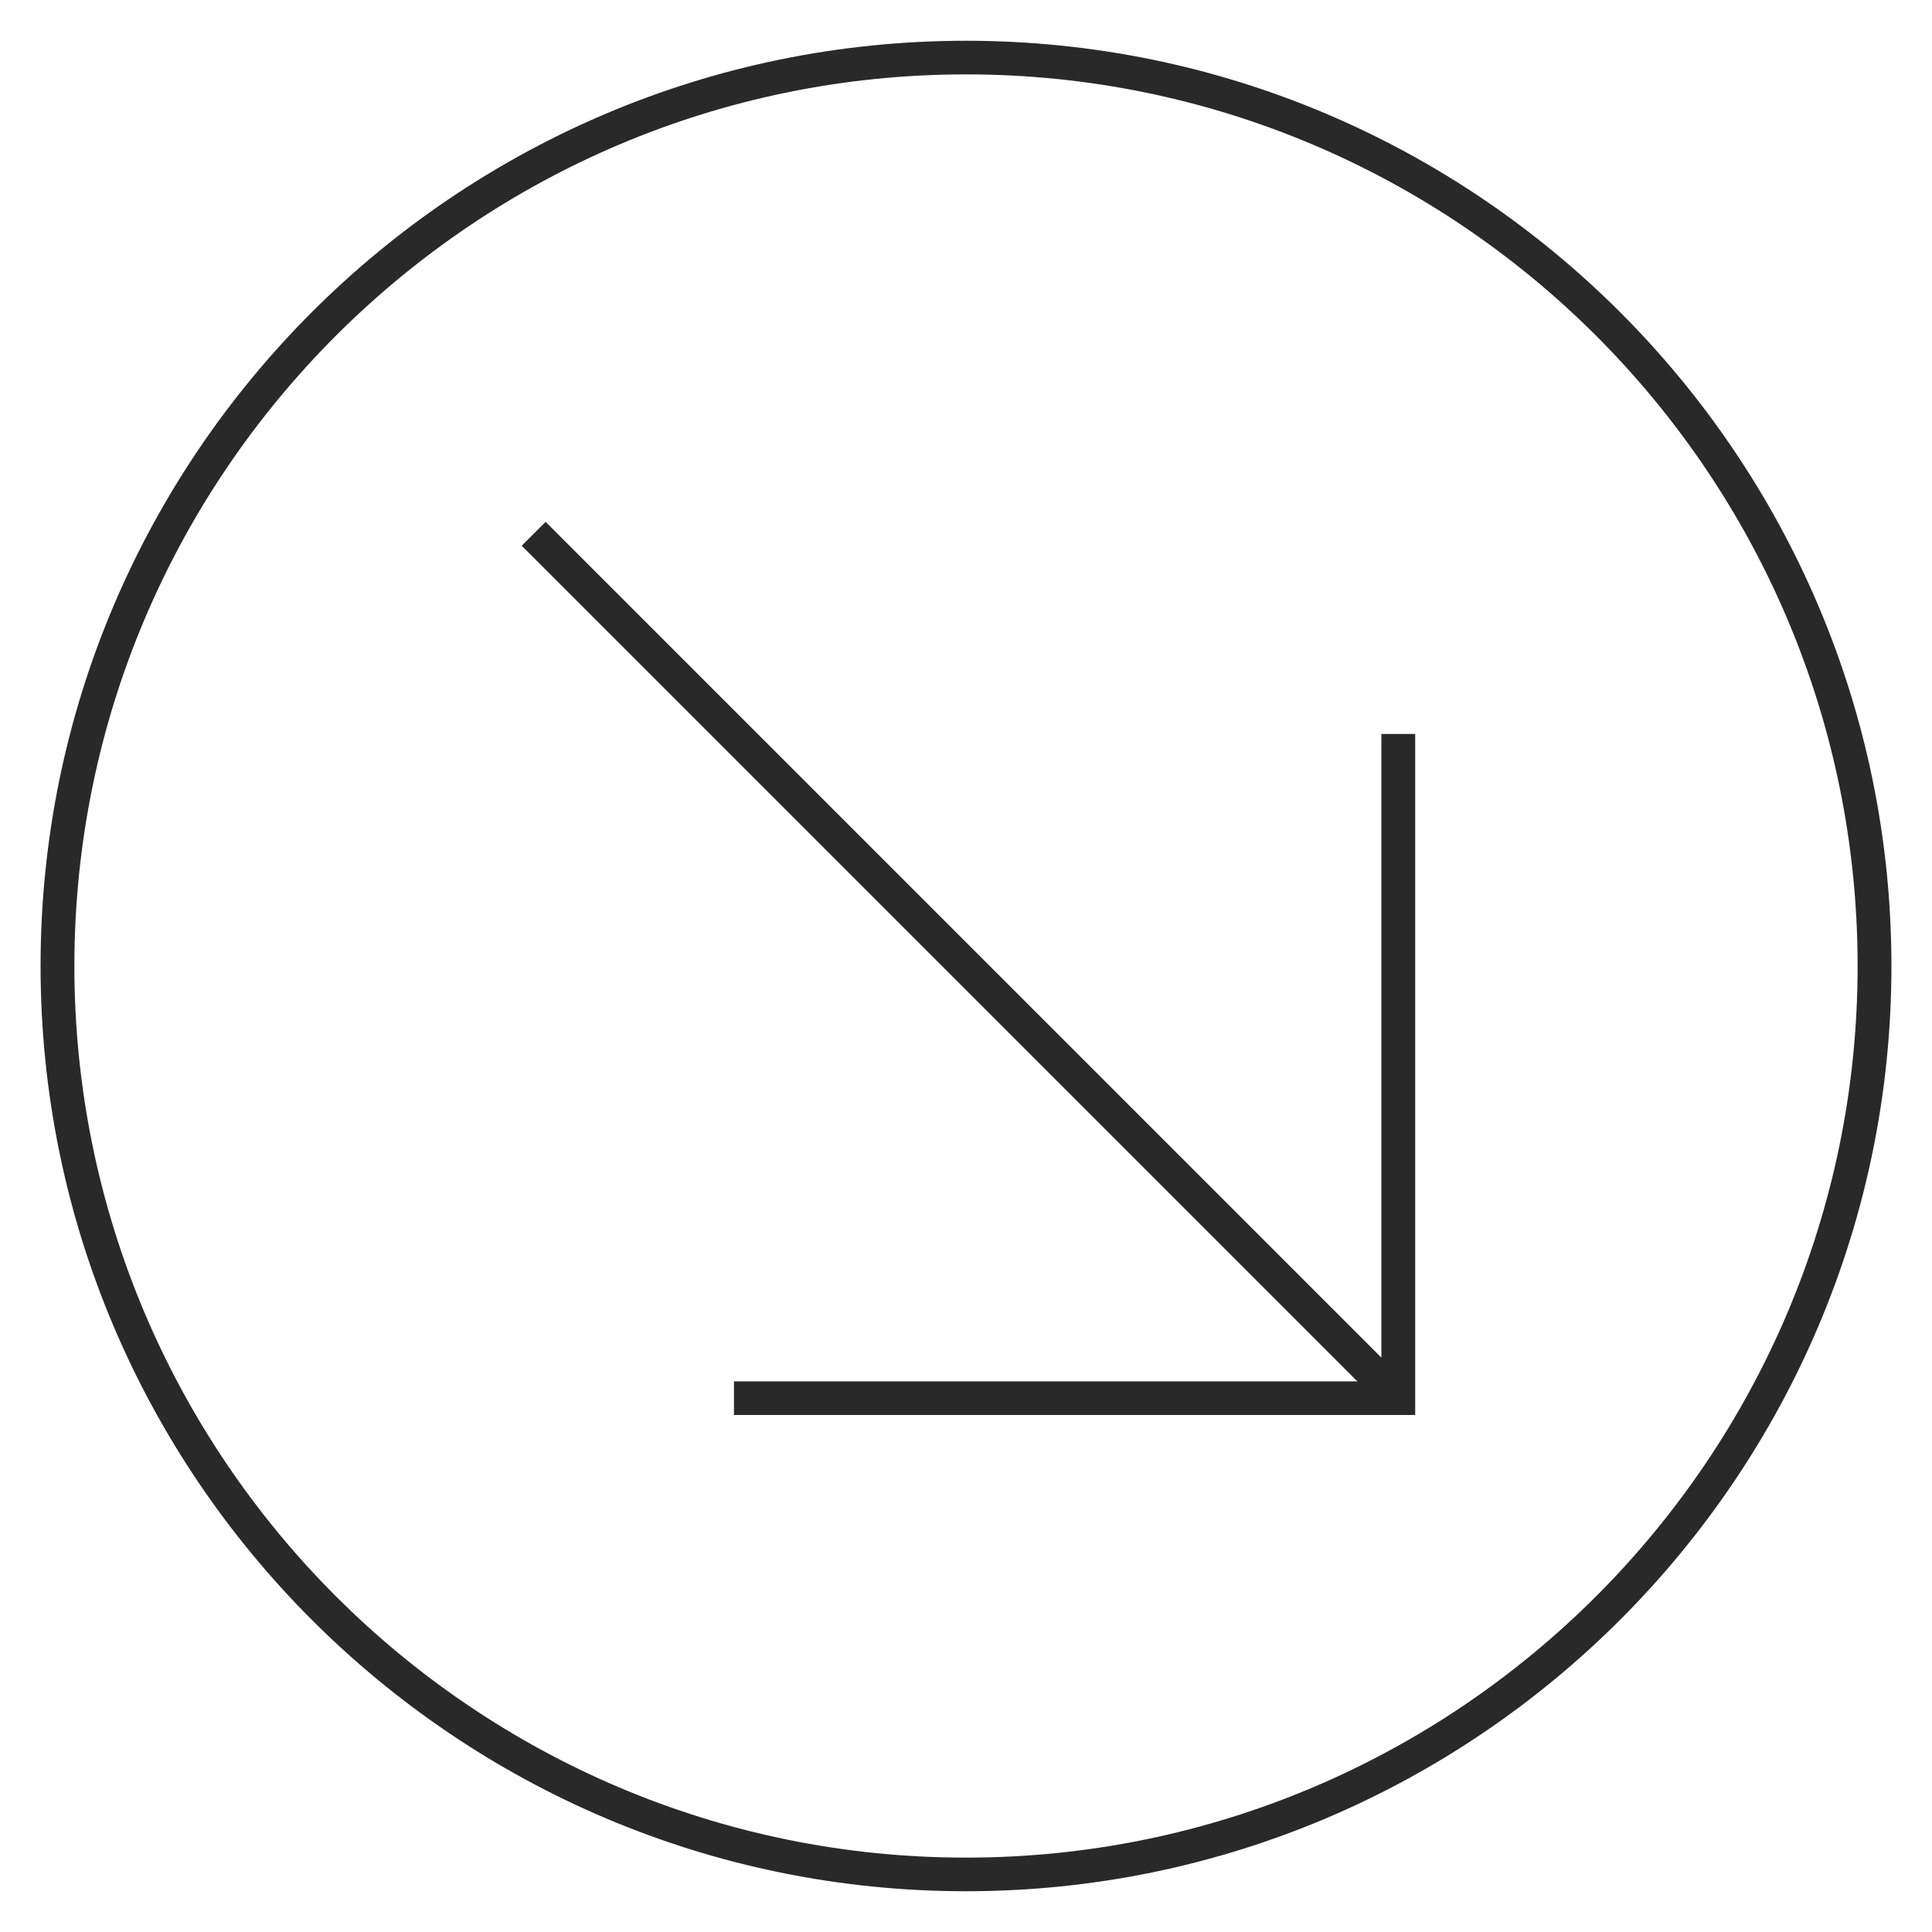 <?xml version="1.0" encoding="utf-8"?>
<!-- Generator: Adobe Illustrator 28.2.0, SVG Export Plug-In . SVG Version: 6.00 Build 0)  -->
<svg version="1.1" id="Capa_1" xmlns="http://www.w3.org/2000/svg" xmlns:xlink="http://www.w3.org/1999/xlink" x="0px" y="0px"
	 viewBox="0 0 100 100" style="enable-background:new 0 0 100 100;" xml:space="preserve">
<style type="text/css">
	.st0{fill:#FAF55F;}
	.st1{fill:#FFFFFF;stroke:#292929;stroke-width:1.596;stroke-miterlimit:10;}
	.st2{opacity:0.1;clip-path:url(#SVGID_00000178889063793388728770000002495727483668062599_);fill:#1D1D1B;}
	.st3{opacity:0.85;fill:url(#SVGID_00000008107165701563997710000009838684878340536707_);}
	.st4{fill:#FFFFFF;}
	.st5{opacity:0.85;fill:url(#SVGID_00000085245282488628550530000011733570807458663869_);}
	.st6{fill:#FFFFFF;stroke:#292929;stroke-width:0.477;stroke-miterlimit:10;}
	
		.st7{fill:url(#SVGID_00000176038992876017723500000000990671052162655389_);stroke:#292929;stroke-width:0.248;stroke-miterlimit:10;}
	.st8{fill:#FFFFFF;stroke:#292929;stroke-width:0.423;stroke-miterlimit:10;}
	.st9{opacity:0.56;fill:url(#SVGID_00000095316468570695901170000012556444308681013125_);}
	
		.st10{fill:url(#SVGID_00000124121898626701738670000011463675265520338860_);stroke:#1D1D1B;stroke-width:0.264;stroke-miterlimit:10;}
	
		.st11{fill:url(#SVGID_00000149374384930860472820000005615910134888676268_);stroke:#1D1D1B;stroke-width:0.264;stroke-miterlimit:10;}
	.st12{opacity:0.85;fill:url(#SVGID_00000057140556287831263090000014613682160767734975_);}
	.st13{stroke:#FFFFFF;stroke-width:0.458;stroke-miterlimit:10;}
	.st14{opacity:0.56;fill:url(#SVGID_00000019679305232263759980000014058072945982167998_);}
	
		.st15{fill:url(#SVGID_00000125592448321208742900000011714836510277000099_);stroke:#292929;stroke-width:0.363;stroke-miterlimit:10;}
	
		.st16{fill:url(#SVGID_00000144329765225653327420000013089021391005811851_);stroke:#292929;stroke-width:0.363;stroke-miterlimit:10;}
	.st17{fill:none;stroke:#D4D4D4;stroke-width:0.646;stroke-miterlimit:10;}
	.st18{fill:none;stroke:#D4D4D4;stroke-width:0.646;stroke-miterlimit:10;stroke-dasharray:5.124,5.124;}
	.st19{fill:#00E5B5;}
	.st20{fill:#74E49A;}
	.st21{fill:url(#SVGID_00000181805134533964041750000018364612836017122455_);}
	.st22{fill:url(#SVGID_00000009553904236287314640000003040126300096581821_);}
	.st23{fill:#292929;}
	.st24{clip-path:url(#SVGID_00000170243866253981627640000011678454325610587054_);}
	.st25{fill:url(#SVGID_00000012447837425574706830000018441306496344429962_);}
	.st26{clip-path:url(#SVGID_00000149376144139772112130000012000223118439346867_);}
	.st27{opacity:0.56;fill:url(#SVGID_00000023268784167274780730000014043781096418011309_);}
	.st28{opacity:0.86;fill:url(#SVGID_00000018959507547374924580000007842066675384402566_);}
	.st29{fill:#FFFFFF;stroke:#292929;stroke-width:1.57;stroke-miterlimit:10;}
	.st30{fill:#FFFFFF;stroke:#292929;stroke-width:1.611;stroke-miterlimit:10;}
	.st31{fill:url(#SVGID_00000023271891043286154300000009843293043701379758_);}
	.st32{clip-path:url(#SVGID_00000034769008079191075930000016767242327381106595_);}
	.st33{fill:none;stroke:#00E5B5;stroke-width:1.551;stroke-miterlimit:10;}
	.st34{fill:#FFFFFF;stroke:#292929;stroke-width:0.25;stroke-miterlimit:10;}
	.st35{fill:url(#SVGID_00000148634428327914452190000010838549990934173318_);}
	.st36{fill:none;stroke:#292929;stroke-width:0.399;stroke-miterlimit:10;}
	.st37{fill:url(#SVGID_00000041286886237047392570000011939183951043714493_);}
	
		.st38{fill:url(#SVGID_00000044866980897788011750000002531986863567763639_);stroke:#1D1D1B;stroke-width:0.266;stroke-miterlimit:10;}
	.st39{fill:none;stroke:#292929;stroke-width:0.292;stroke-miterlimit:10;}
	.st40{fill:none;stroke:#292929;stroke-width:0.25;stroke-miterlimit:10;}
	.st41{fill:none;stroke:#292929;stroke-width:0.257;stroke-miterlimit:10;}
	.st42{clip-path:url(#SVGID_00000131354614769095423620000016091804267187169415_);}
	.st43{clip-path:url(#SVGID_00000004517155776058824690000011464021808385084557_);}
	.st44{fill:#FFFFFF;stroke:#292929;stroke-width:0.206;stroke-miterlimit:10;}
	.st45{clip-path:url(#SVGID_00000060016252861469376700000008080481713152936576_);}
	.st46{clip-path:url(#SVGID_00000060016252861469376700000008080481713152936576_);fill:#FFFFFF;}
	.st47{clip-path:url(#SVGID_00000141453352195423192780000002916538741496030629_);}
	.st48{clip-path:url(#SVGID_00000059992298937647009120000004344511208182827172_);}
	.st49{clip-path:url(#SVGID_00000152242619013107568820000003296924985702344602_);}
	.st50{clip-path:url(#SVGID_00000078754039558734712550000006347441422280925839_);}
	.st51{clip-path:url(#SVGID_00000078754039558734712550000006347441422280925839_);fill:#FFFFFF;}
	.st52{clip-path:url(#SVGID_00000096049271548357965460000003613490095412345263_);}
	.st53{clip-path:url(#SVGID_00000096049271548357965460000003613490095412345263_);fill:#FFFFFF;}
	.st54{fill:#FFFFFF;stroke:#292929;stroke-width:0.5;stroke-miterlimit:10;}
	.st55{clip-path:url(#SVGID_00000137104167831514538210000010418045074199632018_);}
	.st56{clip-path:url(#SVGID_00000137104167831514538210000010418045074199632018_);fill:#FFFFFF;}
	.st57{clip-path:url(#SVGID_00000076579260851765649780000008772670469126911400_);}
	.st58{clip-path:url(#SVGID_00000000189377477502688230000017735803987723575482_);}
	.st59{clip-path:url(#SVGID_00000052788078957650641060000007899797396398364048_);}
	.st60{clip-path:url(#SVGID_00000175284535681104118080000009313162661800464290_);}
	.st61{clip-path:url(#SVGID_00000017499063818943717770000018051440673465471115_);}
	.st62{clip-path:url(#SVGID_00000017499063818943717770000018051440673465471115_);fill:#FFFFFF;}
	.st63{clip-path:url(#SVGID_00000088832761030628009360000005432838014749038261_);}
	.st64{clip-path:url(#SVGID_00000088832761030628009360000005432838014749038261_);fill:#FFFFFF;}
	.st65{clip-path:url(#SVGID_00000069360237275828507510000018056661924748105353_);}
	.st66{clip-path:url(#SVGID_00000069360237275828507510000018056661924748105353_);fill:#FFFFFF;}
	.st67{clip-path:url(#SVGID_00000151510388418570335450000003361552853020560054_);}
	.st68{clip-path:url(#SVGID_00000151510388418570335450000003361552853020560054_);fill:#FFFFFF;}
	.st69{clip-path:url(#SVGID_00000116216956051326183020000018159390410765625791_);}
	.st70{fill:#FFFFFF;stroke:#292929;stroke-width:0.237;stroke-miterlimit:10;}
	.st71{clip-path:url(#SVGID_00000167388259867811418040000003558524320393074336_);}
	.st72{fill:none;stroke:#FFFFFF;stroke-width:0.5;stroke-miterlimit:10;}
	.st73{fill:#FFFFFF;stroke:#292929;stroke-width:0.325;stroke-miterlimit:10;}
	.st74{stroke:#FFFFFF;stroke-width:0.1;stroke-miterlimit:10;}
	.st75{stroke:#FFFFFF;stroke-width:0.255;stroke-miterlimit:10;}
	.st76{stroke:#FFFFFF;stroke-width:0.092;stroke-miterlimit:10;}
	.st77{fill:#FFFFFF;stroke:#292929;stroke-width:0.75;stroke-miterlimit:10;}
	.st78{opacity:0.56;fill:url(#SVGID_00000051365212680690966350000011776667165461089929_);}
	.st79{opacity:0.3;fill:url(#SVGID_00000163761290583945446750000001967439864139549595_);}
	.st80{clip-path:url(#SVGID_00000136408256415806635860000016337490219954757529_);}
	.st81{fill:url(#SVGID_00000002346015644231190500000018408868656216688518_);}
	
		.st82{fill:none;stroke:url(#SVGID_00000148660916639795522560000008707011739761714096_);stroke-width:6.032;stroke-miterlimit:10;}
	.st83{fill:url(#SVGID_00000060733774243253405690000012929900363236895901_);}
	.st84{fill:url(#SVGID_00000096055527244062299200000000010162610621964451_);}
	.st85{fill:url(#SVGID_00000127030421874312525910000014005593240806914485_);}
	.st86{fill:url(#SVGID_00000147914661485552246030000003763161564407634841_);}
	
		.st87{fill:none;stroke:url(#SVGID_00000000205508716186590900000005029067303860743093_);stroke-width:6.032;stroke-miterlimit:10;}
	.st88{fill:url(#SVGID_00000168825344321225521810000009600974063812266400_);}
	.st89{fill:url(#SVGID_00000021805815994561467470000005632295158991278014_);}
	.st90{fill:url(#SVGID_00000003093509727108222940000001229562994694291626_);}
	.st91{fill:url(#SVGID_00000084517890856667836870000000108298032698097580_);}
	
		.st92{fill:url(#SVGID_00000109010927676514301820000008771323636525542579_);stroke:#292929;stroke-width:0.241;stroke-miterlimit:10;}
	
		.st93{fill:url(#SVGID_00000097460725209279149120000004254594697023348611_);stroke:#292929;stroke-width:0.25;stroke-miterlimit:10;}
	
		.st94{fill:url(#SVGID_00000122701478947677451510000017814260614312548489_);stroke:#292929;stroke-width:0.25;stroke-miterlimit:10;}
	
		.st95{fill:url(#SVGID_00000158720604830851223200000008448785139967379330_);stroke:#292929;stroke-width:0.25;stroke-miterlimit:10;}
	
		.st96{fill:url(#SVGID_00000086683371952185878220000007387179021575867536_);stroke:#292929;stroke-width:0.271;stroke-miterlimit:10;}
	
		.st97{fill:url(#SVGID_00000135670808719075790870000002724426135289191324_);stroke:#292929;stroke-width:0.255;stroke-miterlimit:10;}
	.st98{fill:#FFFFFF;stroke:#292929;stroke-width:0.296;stroke-miterlimit:10;}
	
		.st99{fill:url(#SVGID_00000069367790885244187550000014928033372833154481_);stroke:#1D1D1B;stroke-width:0.281;stroke-miterlimit:10;}
	
		.st100{fill:url(#SVGID_00000100384376170255384580000012551046036578270101_);stroke:#1D1D1B;stroke-width:0.281;stroke-miterlimit:10;}
	.st101{fill:none;stroke:#292929;stroke-width:0.177;stroke-miterlimit:10;}
	.st102{fill:none;stroke:#292929;stroke-width:0.5;stroke-miterlimit:10;}
	.st103{opacity:0.56;fill:url(#SVGID_00000031897426515971829980000014891650265974392253_);}
	.st104{fill:#FFFFFF;stroke:#292929;stroke-width:0.329;stroke-miterlimit:10;}
	.st105{fill:none;stroke:#292929;stroke-width:0.378;stroke-miterlimit:10;}
	.st106{fill:url(#SVGID_00000060010308547246511850000015036036968865010874_);}
	.st107{fill:url(#SVGID_00000014613267357888486440000012374437655452763021_);}
	.st108{fill:none;stroke:#292929;stroke-width:0.23;stroke-miterlimit:10;}
	.st109{stroke:#FFFFFF;stroke-width:0.357;stroke-miterlimit:10;}
	.st110{stroke:#FFFFFF;stroke-width:0.398;stroke-miterlimit:10;}
	
		.st111{fill:url(#SVGID_00000125602692225722531760000012335480696223922854_);stroke:#292929;stroke-width:0.343;stroke-miterlimit:10;}
	
		.st112{fill:url(#SVGID_00000034785133569022922590000008392578891142795709_);stroke:#292929;stroke-width:0.363;stroke-miterlimit:10;}
	.st113{fill:#FFFFFF;stroke:#292929;stroke-width:0.23;stroke-miterlimit:10;}
	.st114{stroke:#FFFFFF;stroke-width:0.388;stroke-miterlimit:10;}
	.st115{opacity:0.56;fill:url(#SVGID_00000183250737418858480550000010477404372312510368_);}
	.st116{opacity:0.86;fill:url(#SVGID_00000000924222354203236020000012600843304031672728_);}
	.st117{clip-path:url(#SVGID_00000142886225482979773700000008229323469934896283_);}
	
		.st118{fill:url(#SVGID_00000168839697713469567720000007775366198991792265_);stroke:#292929;stroke-width:0.25;stroke-miterlimit:10;}
	.st119{clip-path:url(#SVGID_00000035522603865108737850000015152994141956453541_);}
	.st120{fill:url(#SVGID_00000023243748505846909670000012193187737340952195_);}
	
		.st121{fill:url(#SVGID_00000004530067854926555270000015403710327275124400_);stroke:#292929;stroke-width:0.25;stroke-miterlimit:10;}
	
		.st122{fill:url(#SVGID_00000110467297799116314190000013761170867469905544_);stroke:#292929;stroke-width:0.248;stroke-miterlimit:10;}
	.st123{opacity:0.3;clip-path:url(#SVGID_00000116938253942428513090000002436792068332172198_);fill:#1D1D1B;}
	.st124{fill:#818181;}
	.st125{clip-path:url(#SVGID_00000007411366465856885330000006868417475571741845_);}
	.st126{clip-path:url(#SVGID_00000007411366465856885330000006868417475571741845_);fill:#FFFFFF;}
	.st127{clip-path:url(#SVGID_00000044143829109010024060000002030848174688040862_);fill:#FFFFFF;}
	.st128{clip-path:url(#SVGID_00000044143829109010024060000002030848174688040862_);}
	.st129{clip-path:url(#SVGID_00000174568689049020893660000003857675491946831286_);}
	.st130{clip-path:url(#SVGID_00000174568689049020893660000003857675491946831286_);fill:#FFFFFF;}
	
		.st131{fill:url(#SVGID_00000017492523419984506090000004367929129967310729_);stroke:#1D1D1B;stroke-width:0.281;stroke-miterlimit:10;}
	.st132{fill:#FFFFFF;stroke:#292929;stroke-width:0.222;stroke-miterlimit:10;}
	
		.st133{fill:url(#SVGID_00000110438504538931733800000017879826352422946701_);stroke:#1D1D1B;stroke-width:0.281;stroke-miterlimit:10;}
	.st134{fill:#FFFFFF;stroke:#292929;stroke-width:0.364;stroke-miterlimit:10;}
	.st135{fill:#FFFFFF;stroke:#292929;stroke-width:0.452;stroke-miterlimit:10;}
	
		.st136{fill:url(#SVGID_00000044150170770636966790000008708778906027102379_);stroke:#292929;stroke-width:0.255;stroke-miterlimit:10;}
	
		.st137{fill:url(#SVGID_00000140002478975253837050000008497338536216521151_);stroke:#292929;stroke-width:0.255;stroke-miterlimit:10;}
	
		.st138{fill:url(#SVGID_00000049920317385819080670000010898178989234741162_);stroke:#292929;stroke-width:0.255;stroke-miterlimit:10;}
	
		.st139{fill:url(#SVGID_00000036935935366476770970000007433162126229104829_);stroke:#292929;stroke-width:0.325;stroke-miterlimit:10;}
	.st140{fill:none;stroke:#FFFFFF;stroke-width:0.695;stroke-miterlimit:10;}
	.st141{fill:none;stroke:#292929;stroke-width:0.227;stroke-miterlimit:10;}
	.st142{fill:none;stroke:#292929;stroke-width:0.247;stroke-miterlimit:10;}
	.st143{fill:none;stroke:#292929;stroke-width:0.24;stroke-miterlimit:10;}
	.st144{clip-path:url(#SVGID_00000025443810686950157470000000694875480913745056_);}
	.st145{fill:#FFFFFF;stroke:#1D1D1B;stroke-width:0.403;stroke-miterlimit:10;}
	.st146{fill:none;stroke:#292929;stroke-width:0.608;stroke-miterlimit:10;}
	
		.st147{fill:url(#SVGID_00000088097147194455596230000014599932922218744732_);stroke:#292929;stroke-width:0.25;stroke-miterlimit:10;}
	
		.st148{fill:url(#SVGID_00000028289562128038389970000007632536840150550667_);stroke:#292929;stroke-width:0.25;stroke-miterlimit:10;}
	
		.st149{fill:url(#SVGID_00000182518131427150965290000005862595273961694081_);stroke:#292929;stroke-width:0.241;stroke-miterlimit:10;}
	
		.st150{fill:url(#SVGID_00000093899089036838597700000012522880049704298169_);stroke:#292929;stroke-width:0.241;stroke-miterlimit:10;}
	
		.st151{fill:url(#SVGID_00000054971932933532741980000005651535658913760411_);stroke:#292929;stroke-width:0.241;stroke-miterlimit:10;}
	.st152{clip-path:url(#SVGID_00000124841791546434390780000013207042281714289289_);}
	
		.st153{fill:url(#SVGID_00000085951630135818910180000015913245369868043143_);stroke:#1D1D1B;stroke-width:0.281;stroke-miterlimit:10;}
	
		.st154{fill:url(#SVGID_00000000217564490947498730000006140341222816535193_);stroke:#1D1D1B;stroke-width:0.281;stroke-miterlimit:10;}
	
		.st155{fill:url(#SVGID_00000052090870529504679640000001740293918149532316_);stroke:#1D1D1B;stroke-width:0.281;stroke-miterlimit:10;}
	
		.st156{fill:url(#SVGID_00000028284802070886966580000005494575886517146758_);stroke:#292929;stroke-width:0.228;stroke-miterlimit:10;}
	
		.st157{fill:url(#SVGID_00000144320256469603896630000002381566580042426245_);stroke:#292929;stroke-width:0.228;stroke-miterlimit:10;}
	
		.st158{fill:url(#SVGID_00000043414730023347705270000011464268108015227311_);stroke:#292929;stroke-width:0.228;stroke-miterlimit:10;}
	
		.st159{fill:url(#SVGID_00000135655034511607408390000002388282750227891074_);stroke:#292929;stroke-width:0.228;stroke-miterlimit:10;}
	
		.st160{fill:url(#SVGID_00000098207657279354634390000006501891712520937149_);stroke:#292929;stroke-width:0.228;stroke-miterlimit:10;}
	
		.st161{fill:url(#SVGID_00000154394634001219505280000010659789536892796305_);stroke:#292929;stroke-width:0.228;stroke-miterlimit:10;}
	
		.st162{fill:url(#SVGID_00000062884518522313385470000007760900528681990795_);stroke:#292929;stroke-width:0.271;stroke-miterlimit:10;}
	
		.st163{fill:url(#SVGID_00000142161307882596114830000002101611369565089178_);stroke:#292929;stroke-width:0.271;stroke-miterlimit:10;}
	
		.st164{fill:url(#SVGID_00000152254362956713536030000003471100635088557483_);stroke:#292929;stroke-width:0.271;stroke-miterlimit:10;}
	.st165{fill:#FFFFFF;stroke:#292929;stroke-width:0.265;stroke-miterlimit:10;}
	
		.st166{fill:url(#SVGID_00000128458272006209964000000015223056492119057802_);stroke:#FFFFFF;stroke-width:0.35;stroke-miterlimit:10;}
	
		.st167{fill:url(#SVGID_00000116937678635141150920000018384730567211923587_);stroke:#FFFFFF;stroke-width:0.35;stroke-miterlimit:10;}
	
		.st168{fill:url(#SVGID_00000104693355213177654060000016433276022600594091_);stroke:#FFFFFF;stroke-width:0.35;stroke-miterlimit:10;}
	
		.st169{fill:url(#SVGID_00000121261803628977573510000013653382236298776716_);stroke:#FFFFFF;stroke-width:0.35;stroke-miterlimit:10;}
	
		.st170{fill:url(#SVGID_00000167398452746651148320000002934134202547081151_);stroke:#FFFFFF;stroke-width:0.35;stroke-miterlimit:10;}
	
		.st171{fill:url(#SVGID_00000163072697384652510470000009900786784801690279_);stroke:#FFFFFF;stroke-width:0.35;stroke-miterlimit:10;}
	
		.st172{fill:url(#SVGID_00000058557341444479233520000005647579091430586037_);stroke:#FFFFFF;stroke-width:0.35;stroke-miterlimit:10;}
	
		.st173{fill:url(#SVGID_00000083081965830379841780000006537047096189965978_);stroke:#FFFFFF;stroke-width:0.35;stroke-miterlimit:10;}
	
		.st174{fill:url(#SVGID_00000122686928859548704130000012922720789791517314_);stroke:#FFFFFF;stroke-width:0.35;stroke-miterlimit:10;}
	
		.st175{fill:url(#SVGID_00000168105512933980208930000016055145247861269407_);stroke:#FFFFFF;stroke-width:0.35;stroke-miterlimit:10;}
	
		.st176{fill:url(#SVGID_00000102508341086390512260000001285835867400396700_);stroke:#FFFFFF;stroke-width:0.35;stroke-miterlimit:10;}
	
		.st177{fill:url(#SVGID_00000016760099528077051390000014807288129422778799_);stroke:#FFFFFF;stroke-width:0.35;stroke-miterlimit:10;}
	
		.st178{fill:url(#SVGID_00000164506501185419703890000017655659149017112720_);stroke:#FFFFFF;stroke-width:0.35;stroke-miterlimit:10;}
	
		.st179{fill:url(#SVGID_00000078006829368118387720000005123612958085560244_);stroke:#FFFFFF;stroke-width:0.35;stroke-miterlimit:10;}
	
		.st180{fill:url(#SVGID_00000018198771746239322910000007249826029095218582_);stroke:#FFFFFF;stroke-width:0.35;stroke-miterlimit:10;}
	
		.st181{fill:url(#SVGID_00000078766959250427028770000004185458275343459994_);stroke:#FFFFFF;stroke-width:0.35;stroke-miterlimit:10;}
	
		.st182{fill:url(#SVGID_00000116222998039027640380000002854402916395027850_);stroke:#FFFFFF;stroke-width:0.35;stroke-miterlimit:10;}
	
		.st183{fill:url(#SVGID_00000124158511978435418430000012279501836855957934_);stroke:#FFFFFF;stroke-width:0.35;stroke-miterlimit:10;}
	
		.st184{fill:url(#SVGID_00000054974028226722764200000001379117258941554304_);stroke:#FFFFFF;stroke-width:0.736;stroke-miterlimit:10;}
	.st185{fill:url(#SVGID_00000052823318395734795930000012818465807009530015_);}
	.st186{fill:url(#SVGID_00000159440519018426205350000016511334219823295422_);}
	.st187{fill:url(#SVGID_00000151527994647902767970000003970906336438319265_);}
	.st188{fill:url(#SVGID_00000070085541858176199620000003590914556185953158_);}
	.st189{fill:url(#SVGID_00000008855730092996687890000000948041224766466187_);}
	.st190{fill:url(#SVGID_00000114050185678012678860000006847154299442953364_);}
	
		.st191{fill:url(#SVGID_00000149339512639555572810000007196466476195721630_);stroke:#FFFFFF;stroke-width:0.25;stroke-miterlimit:10;}
	
		.st192{fill:url(#SVGID_00000094578789905084432320000000141626498328309134_);stroke:#FFFFFF;stroke-width:0.25;stroke-miterlimit:10;}
	
		.st193{fill:url(#SVGID_00000113339561701759754160000012717763036753846170_);stroke:#FFFFFF;stroke-width:0.25;stroke-miterlimit:10;}
	
		.st194{fill:url(#SVGID_00000020366773161736322840000007002461375702985384_);stroke:#FFFFFF;stroke-width:0.25;stroke-miterlimit:10;}
	
		.st195{fill:url(#SVGID_00000129921486522570655270000001884942986619060148_);stroke:#FFFFFF;stroke-width:0.25;stroke-miterlimit:10;}
	
		.st196{fill:url(#SVGID_00000054981373627435794770000018318622817785116326_);stroke:#FFFFFF;stroke-width:0.25;stroke-miterlimit:10;}
	
		.st197{fill:url(#SVGID_00000142153687274525063440000000354987200347804585_);stroke:#FFFFFF;stroke-width:0.25;stroke-miterlimit:10;}
	
		.st198{fill:url(#SVGID_00000056408501681781257130000006750593033224761479_);stroke:#FFFFFF;stroke-width:0.25;stroke-miterlimit:10;}
	
		.st199{fill:url(#SVGID_00000147200162570688406090000006894606844972600735_);stroke:#FFFFFF;stroke-width:0.25;stroke-miterlimit:10;}
	
		.st200{fill:url(#SVGID_00000002346550183433356320000006336792569918077339_);stroke:#FFFFFF;stroke-width:0.25;stroke-miterlimit:10;}
	
		.st201{fill:url(#SVGID_00000142877996861857106690000017468283542658422191_);stroke:#FFFFFF;stroke-width:0.25;stroke-miterlimit:10;}
	
		.st202{fill:url(#SVGID_00000037664933212973402470000006313130929741664426_);stroke:#FFFFFF;stroke-width:0.25;stroke-miterlimit:10;}
	
		.st203{fill:url(#SVGID_00000076603090385440893170000011540370289029216421_);stroke:#FFFFFF;stroke-width:0.25;stroke-miterlimit:10;}
	
		.st204{fill:url(#SVGID_00000088110940054269513370000014230732108811015325_);stroke:#FFFFFF;stroke-width:0.297;stroke-miterlimit:10;}
	
		.st205{fill:url(#SVGID_00000061440749264750110500000008366546538743815049_);stroke:#FFFFFF;stroke-width:0.297;stroke-miterlimit:10;}
	
		.st206{fill:url(#SVGID_00000075161441655338666940000005353787261269630136_);stroke:#FFFFFF;stroke-width:0.297;stroke-miterlimit:10;}
	
		.st207{fill:url(#SVGID_00000088097480011283740450000007695123090000749233_);stroke:#FFFFFF;stroke-width:0.297;stroke-miterlimit:10;}
	
		.st208{fill:url(#SVGID_00000123406978859845328710000006802920700292841906_);stroke:#FFFFFF;stroke-width:0.297;stroke-miterlimit:10;}
	
		.st209{fill:url(#SVGID_00000125573975913416582600000004263201594936780967_);stroke:#FFFFFF;stroke-width:0.297;stroke-miterlimit:10;}
	
		.st210{fill:url(#SVGID_00000017508346717175829020000003027181614990018997_);stroke:#FFFFFF;stroke-width:0.297;stroke-miterlimit:10;}
	
		.st211{fill:url(#SVGID_00000051370736251266998140000011283640264811587468_);stroke:#FFFFFF;stroke-width:0.297;stroke-miterlimit:10;}
	
		.st212{fill:url(#SVGID_00000168836756971293519440000010846087672158426025_);stroke:#FFFFFF;stroke-width:0.297;stroke-miterlimit:10;}
	
		.st213{fill:url(#SVGID_00000049934223296162475010000010316563986386361473_);stroke:#FFFFFF;stroke-width:0.297;stroke-miterlimit:10;}
	
		.st214{fill:url(#SVGID_00000051375273062580088080000009074577976757713083_);stroke:#FFFFFF;stroke-width:0.297;stroke-miterlimit:10;}
	
		.st215{fill:url(#SVGID_00000051362831677151905210000005342551901672522929_);stroke:#FFFFFF;stroke-width:0.297;stroke-miterlimit:10;}
	
		.st216{fill:url(#SVGID_00000126287952604143807360000008765475675117103038_);stroke:#FFFFFF;stroke-width:0.297;stroke-miterlimit:10;}
	
		.st217{fill:url(#SVGID_00000040537781593640375150000015413638046721238172_);stroke:#FFFFFF;stroke-width:0.297;stroke-miterlimit:10;}
	
		.st218{fill:url(#SVGID_00000074435929855477730310000012060411123778644128_);stroke:#FFFFFF;stroke-width:0.297;stroke-miterlimit:10;}
	
		.st219{fill:url(#SVGID_00000079483722901611349480000004561466959849236385_);stroke:#FFFFFF;stroke-width:0.297;stroke-miterlimit:10;}
	
		.st220{fill:url(#SVGID_00000124140858570064652450000008808913623704987294_);stroke:#FFFFFF;stroke-width:0.297;stroke-miterlimit:10;}
	.st221{fill:none;stroke:#292929;stroke-width:0.452;stroke-miterlimit:10;}
	.st222{fill:url(#SVGID_00000143579375244772900970000006861327421831487659_);}
	.st223{fill:url(#SVGID_00000169527035972931466880000013699378648514083479_);}
	.st224{fill:url(#SVGID_00000173143333488821274510000015117851581289638019_);}
	.st225{fill:none;stroke:#292929;stroke-width:0.453;stroke-miterlimit:10;}
	.st226{fill:url(#SVGID_00000173866092674225839540000015147167007854442393_);}
	.st227{clip-path:url(#SVGID_00000079448932779754290840000004896517248166600099_);}
	.st228{clip-path:url(#SVGID_00000150071638589990378710000014138931580408044469_);}
	.st229{clip-path:url(#SVGID_00000050635073679697429100000005036285024173025962_);}
	.st230{clip-path:url(#SVGID_00000031168081978266713970000010086297405647547787_);}
	.st231{clip-path:url(#SVGID_00000134932466198831374520000001823237999382834358_);}
	.st232{stroke:#FFFFFF;stroke-width:0.25;stroke-miterlimit:10;}
	.st233{stroke:#FFFFFF;stroke-width:0.15;stroke-miterlimit:10;}
	.st234{stroke:#FFFFFF;stroke-width:0.134;stroke-miterlimit:10;}
	
		.st235{fill:url(#SVGID_00000057147900513274857620000015535252317826853300_);stroke:#1D1D1B;stroke-width:0.281;stroke-miterlimit:10;}
	.st236{fill:none;stroke:#D4D4D4;stroke-width:2.087;stroke-miterlimit:10;}
	.st237{fill:none;stroke:#D4D4D4;stroke-width:2.087;stroke-miterlimit:10;stroke-dasharray:16.545,16.545;}
	
		.st238{fill:none;stroke:url(#SVGID_00000100358308968153580160000015911343524991949955_);stroke-width:19.477;stroke-miterlimit:10;}
	.st239{fill:url(#SVGID_00000020362177019212990350000006856801071070268863_);}
	.st240{fill:url(#SVGID_00000155866046203483499650000005324741648809099170_);}
	.st241{fill:url(#SVGID_00000117636101361464251490000015695503610770460038_);}
	.st242{fill:url(#SVGID_00000142169102264442066800000002935442096912469165_);}
	
		.st243{fill:none;stroke:url(#SVGID_00000127765789563158535940000011394699736842546311_);stroke-width:19.477;stroke-miterlimit:10;}
	.st244{fill:url(#SVGID_00000021812871254049120240000009871738799073644178_);}
	.st245{fill:url(#SVGID_00000075850989876664437910000014370706730667742119_);}
	.st246{fill:url(#SVGID_00000007425183044959982860000002253252667770740415_);}
	.st247{fill:url(#SVGID_00000013908001722769177720000016171907401165537972_);}
	.st248{fill:none;stroke:#292929;stroke-miterlimit:10;}
	
		.st249{fill:url(#SVGID_00000067957836311534284780000001053279308720727426_);stroke:#1D1D1B;stroke-width:0.264;stroke-miterlimit:10;}
	.st250{fill:url(#SVGID_00000083070406361928647000000005711963627874253720_);}
</style>
<g>
	<path class="st23" d="M50,97.89C23.59,97.89,2.1,76.41,2.1,50S23.59,2.11,50,2.11c26.41,0,47.9,21.49,47.9,47.89
		S76.41,97.89,50,97.89z M50,3.85C24.55,3.85,3.85,24.55,3.85,50S24.55,96.15,50,96.15S96.15,75.45,96.15,50S75.45,3.85,50,3.85z"/>
	<g>
		<polygon class="st23" points="73.25,73.24 37.99,73.24 37.99,71.5 71.5,71.5 71.5,37.99 73.25,37.99 		"/>
		
			<rect x="49.13" y="18.36" transform="matrix(0.707 -0.707 0.707 0.707 -20.711 50.002)" class="st23" width="1.75" height="63.28"/>
	</g>
</g>
</svg>
